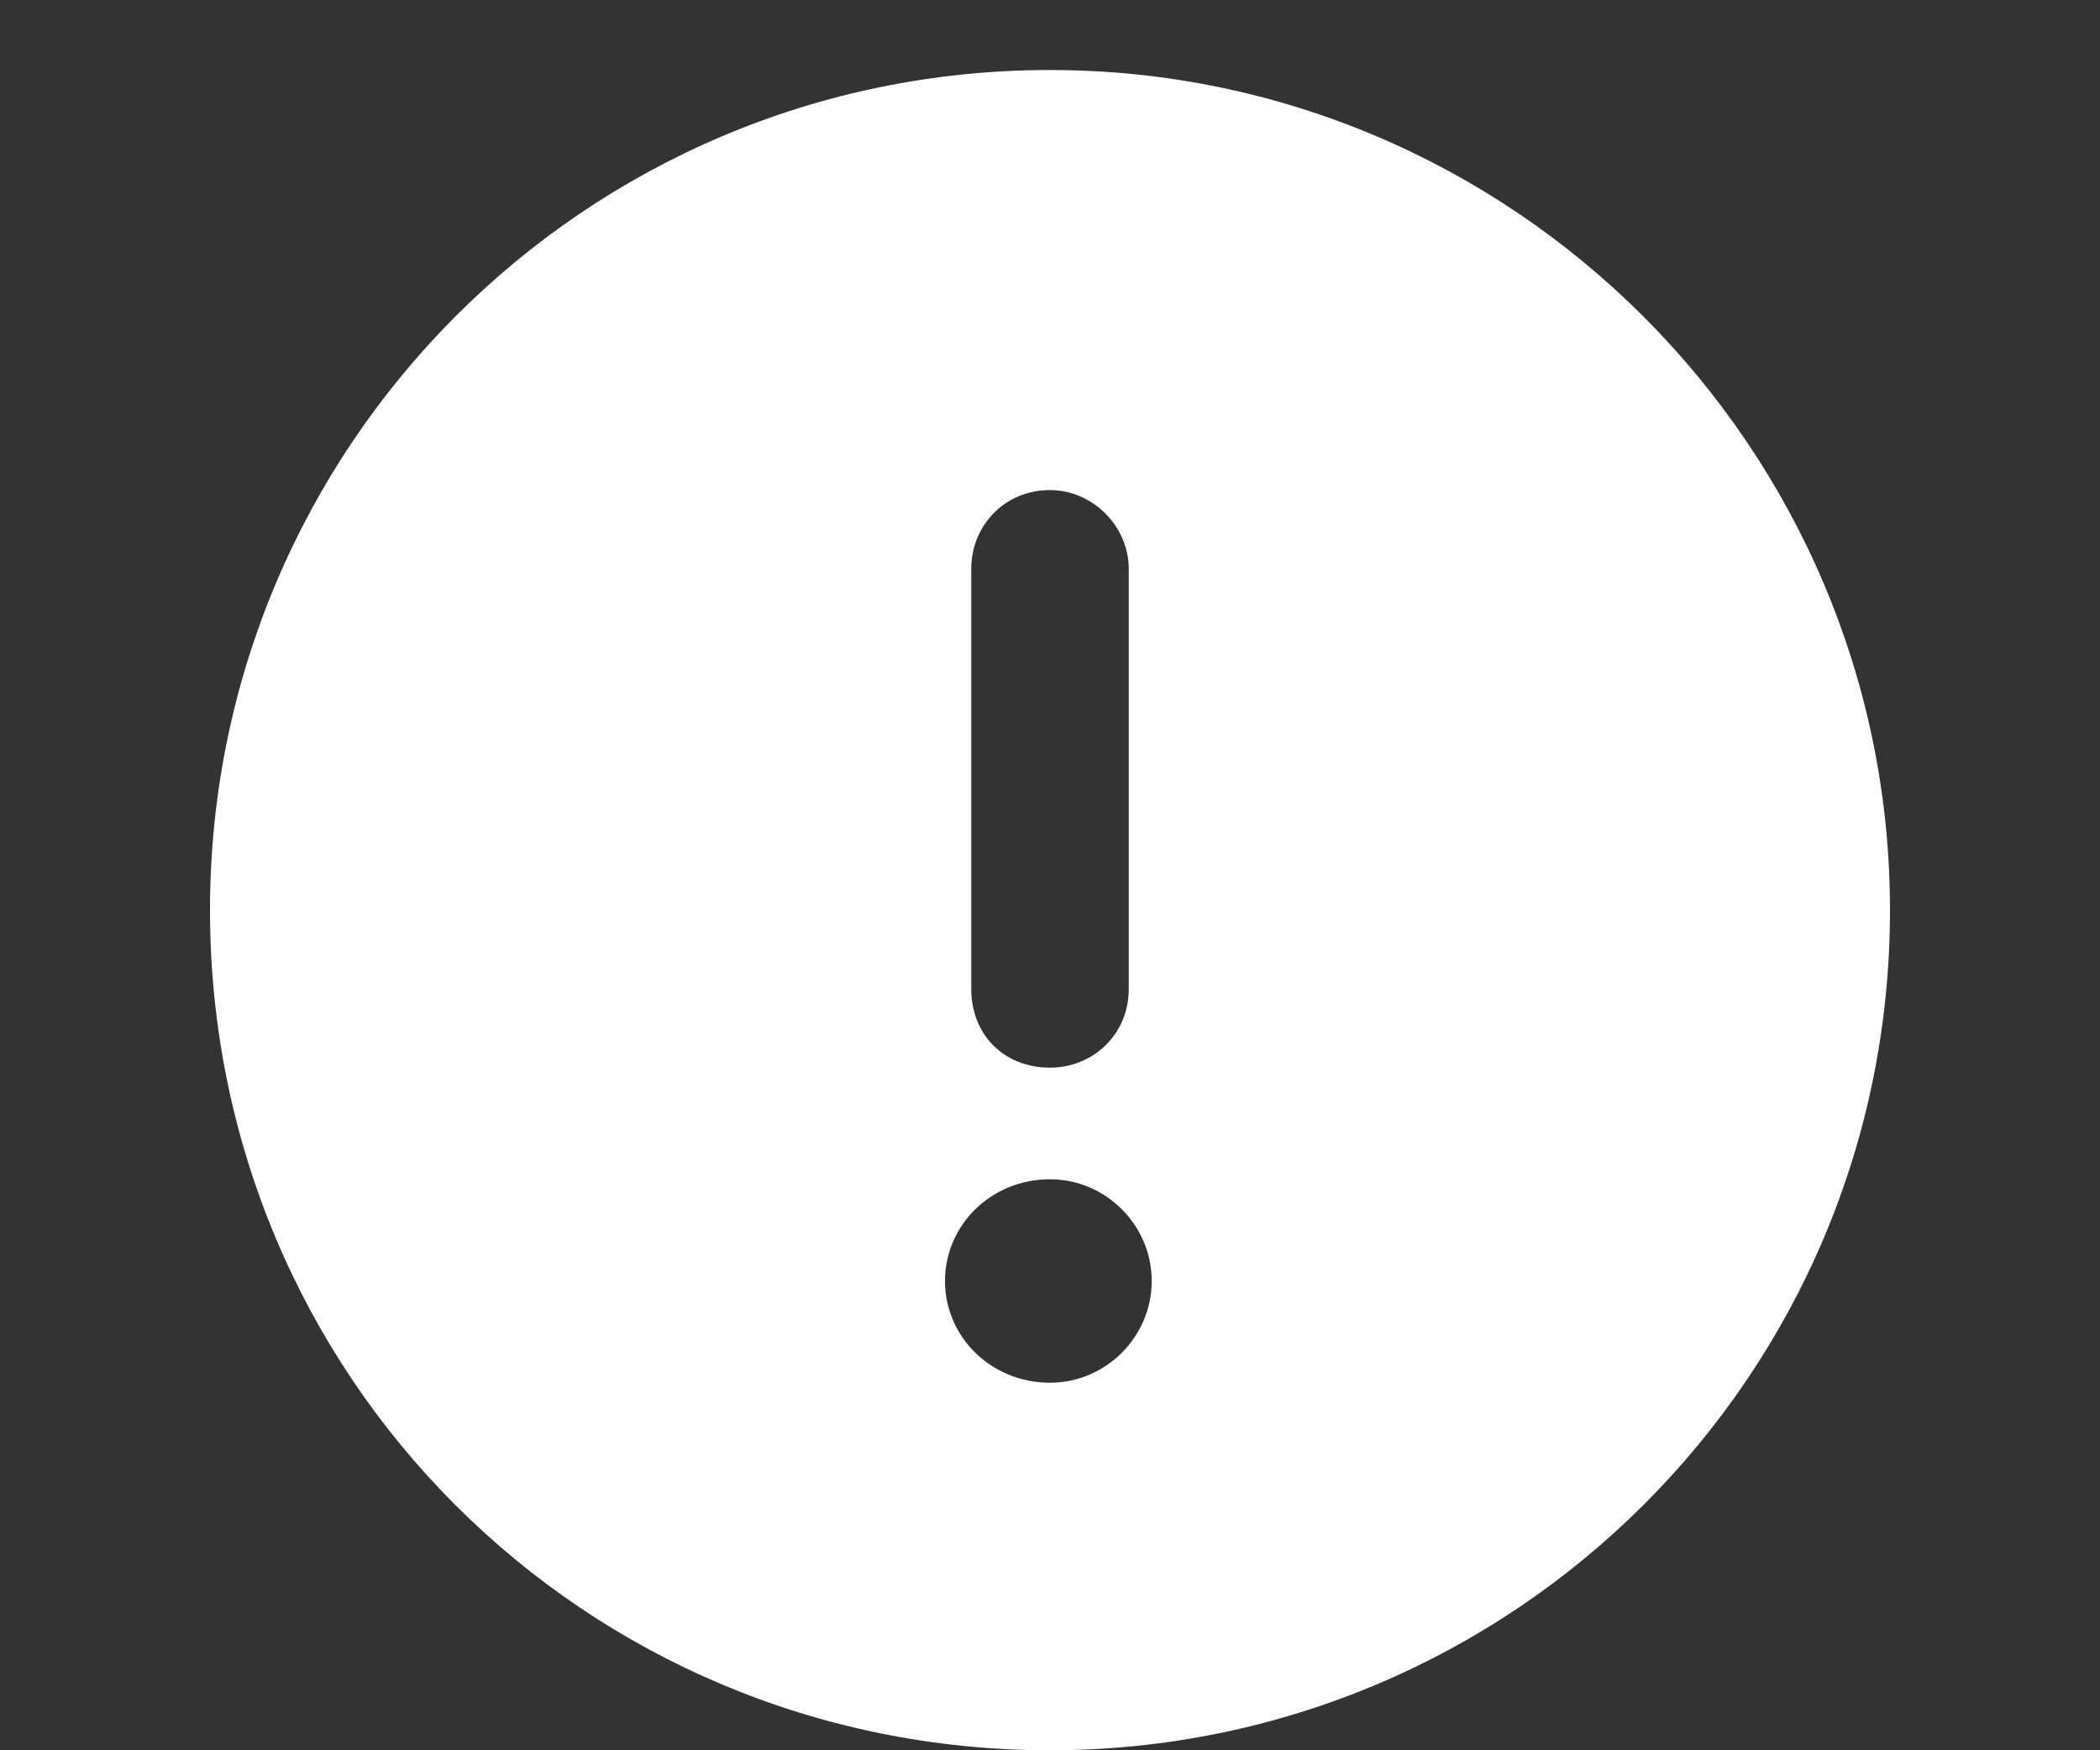 <svg width="30" height="25" viewBox="0 0 30 25" fill="none" xmlns="http://www.w3.org/2000/svg"><rect x="0" y="0" width="30" height="25" fill="#333333" stroke="none"/><!--! Font Awesome Pro 6.4.2 by @fontawesome - https://fontawesome.com License - https://fontawesome.com/license (Commercial License) Copyright 2023 Fonticons, Inc. -->
<path d="M15 1C21.609 1 27 6.391 27 13C27 19.656 21.609 25 15 25C8.344 25 3 19.656 3 13C3 6.391 8.344 1 15 1ZM13.875 8.125V14.125C13.875 14.781 14.344 15.25 15 15.25C15.609 15.25 16.125 14.781 16.125 14.125V8.125C16.125 7.516 15.609 7 15 7C14.344 7 13.875 7.516 13.875 8.125ZM15 19.75C15.797 19.75 16.453 19.094 16.453 18.297C16.453 17.5 15.797 16.844 15 16.844C14.156 16.844 13.5 17.5 13.5 18.297C13.5 19.094 14.156 19.75 15 19.75Z" fill="white"/>
</svg>
